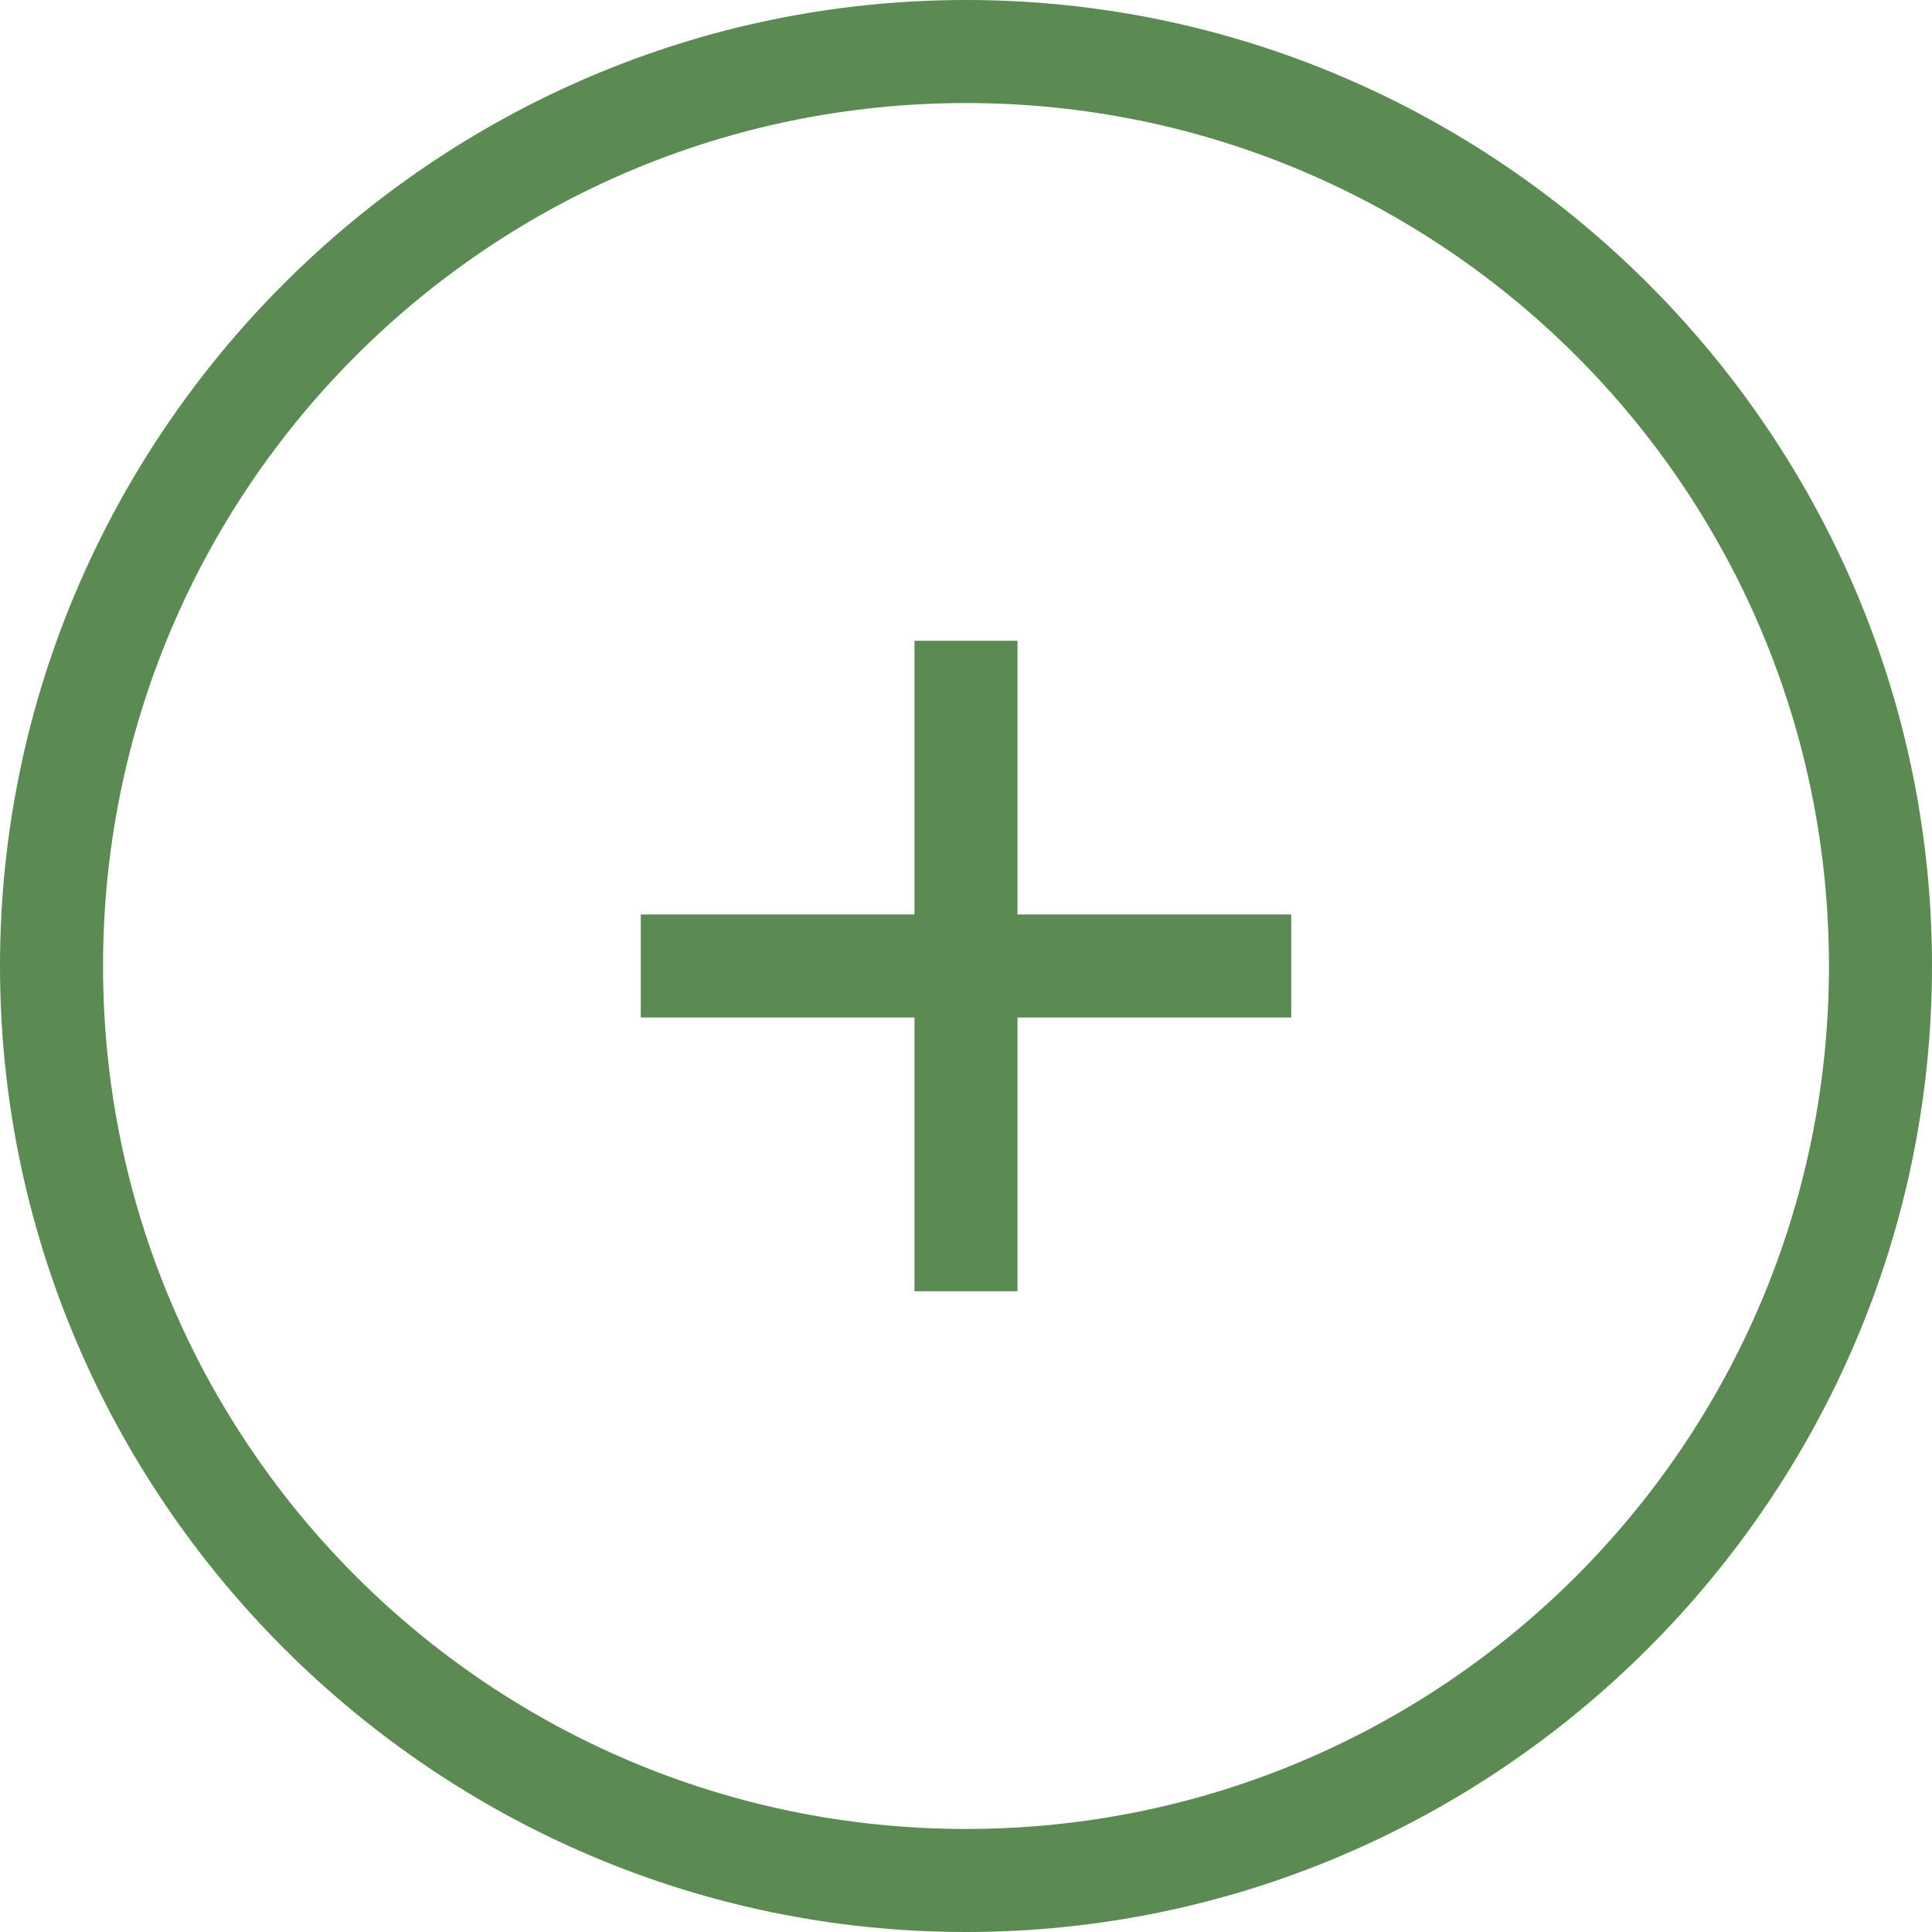 <?xml version="1.0" encoding="utf-8"?>
<!-- Generator: Adobe Illustrator 19.2.1, SVG Export Plug-In . SVG Version: 6.00 Build 0)  -->
<svg version="1.1" id="Livello_1" xmlns="http://www.w3.org/2000/svg" xmlns:xlink="http://www.w3.org/1999/xlink" x="0px" y="0px"
	 viewBox="0 0 60 60" style="enable-background:new 0 0 60 60;" xml:space="preserve">
<style type="text/css">
	.st0{fill:#5B8A53;}
</style>
<title>triggerdrawer</title>
<g>
	<path class="st0" d="M30,60C13.5,60,0,46.5,0,30C0,13.5,13.5,0,30,0s30,13.5,30,30C60,46.5,46.5,60,30,60z M30,3.2
		C15.2,3.2,3.2,15.2,3.2,30s12,26.8,26.8,26.8c14.8,0,26.8-12,26.8-26.8S44.8,3.2,30,3.2z"/>
</g>
<g>
	<rect x="28.4" y="19.9" class="st0" width="3.2" height="20.2"/>
</g>
<g>
	<rect x="19.9" y="28.4" class="st0" width="20.2" height="3.2"/>
</g>
</svg>

